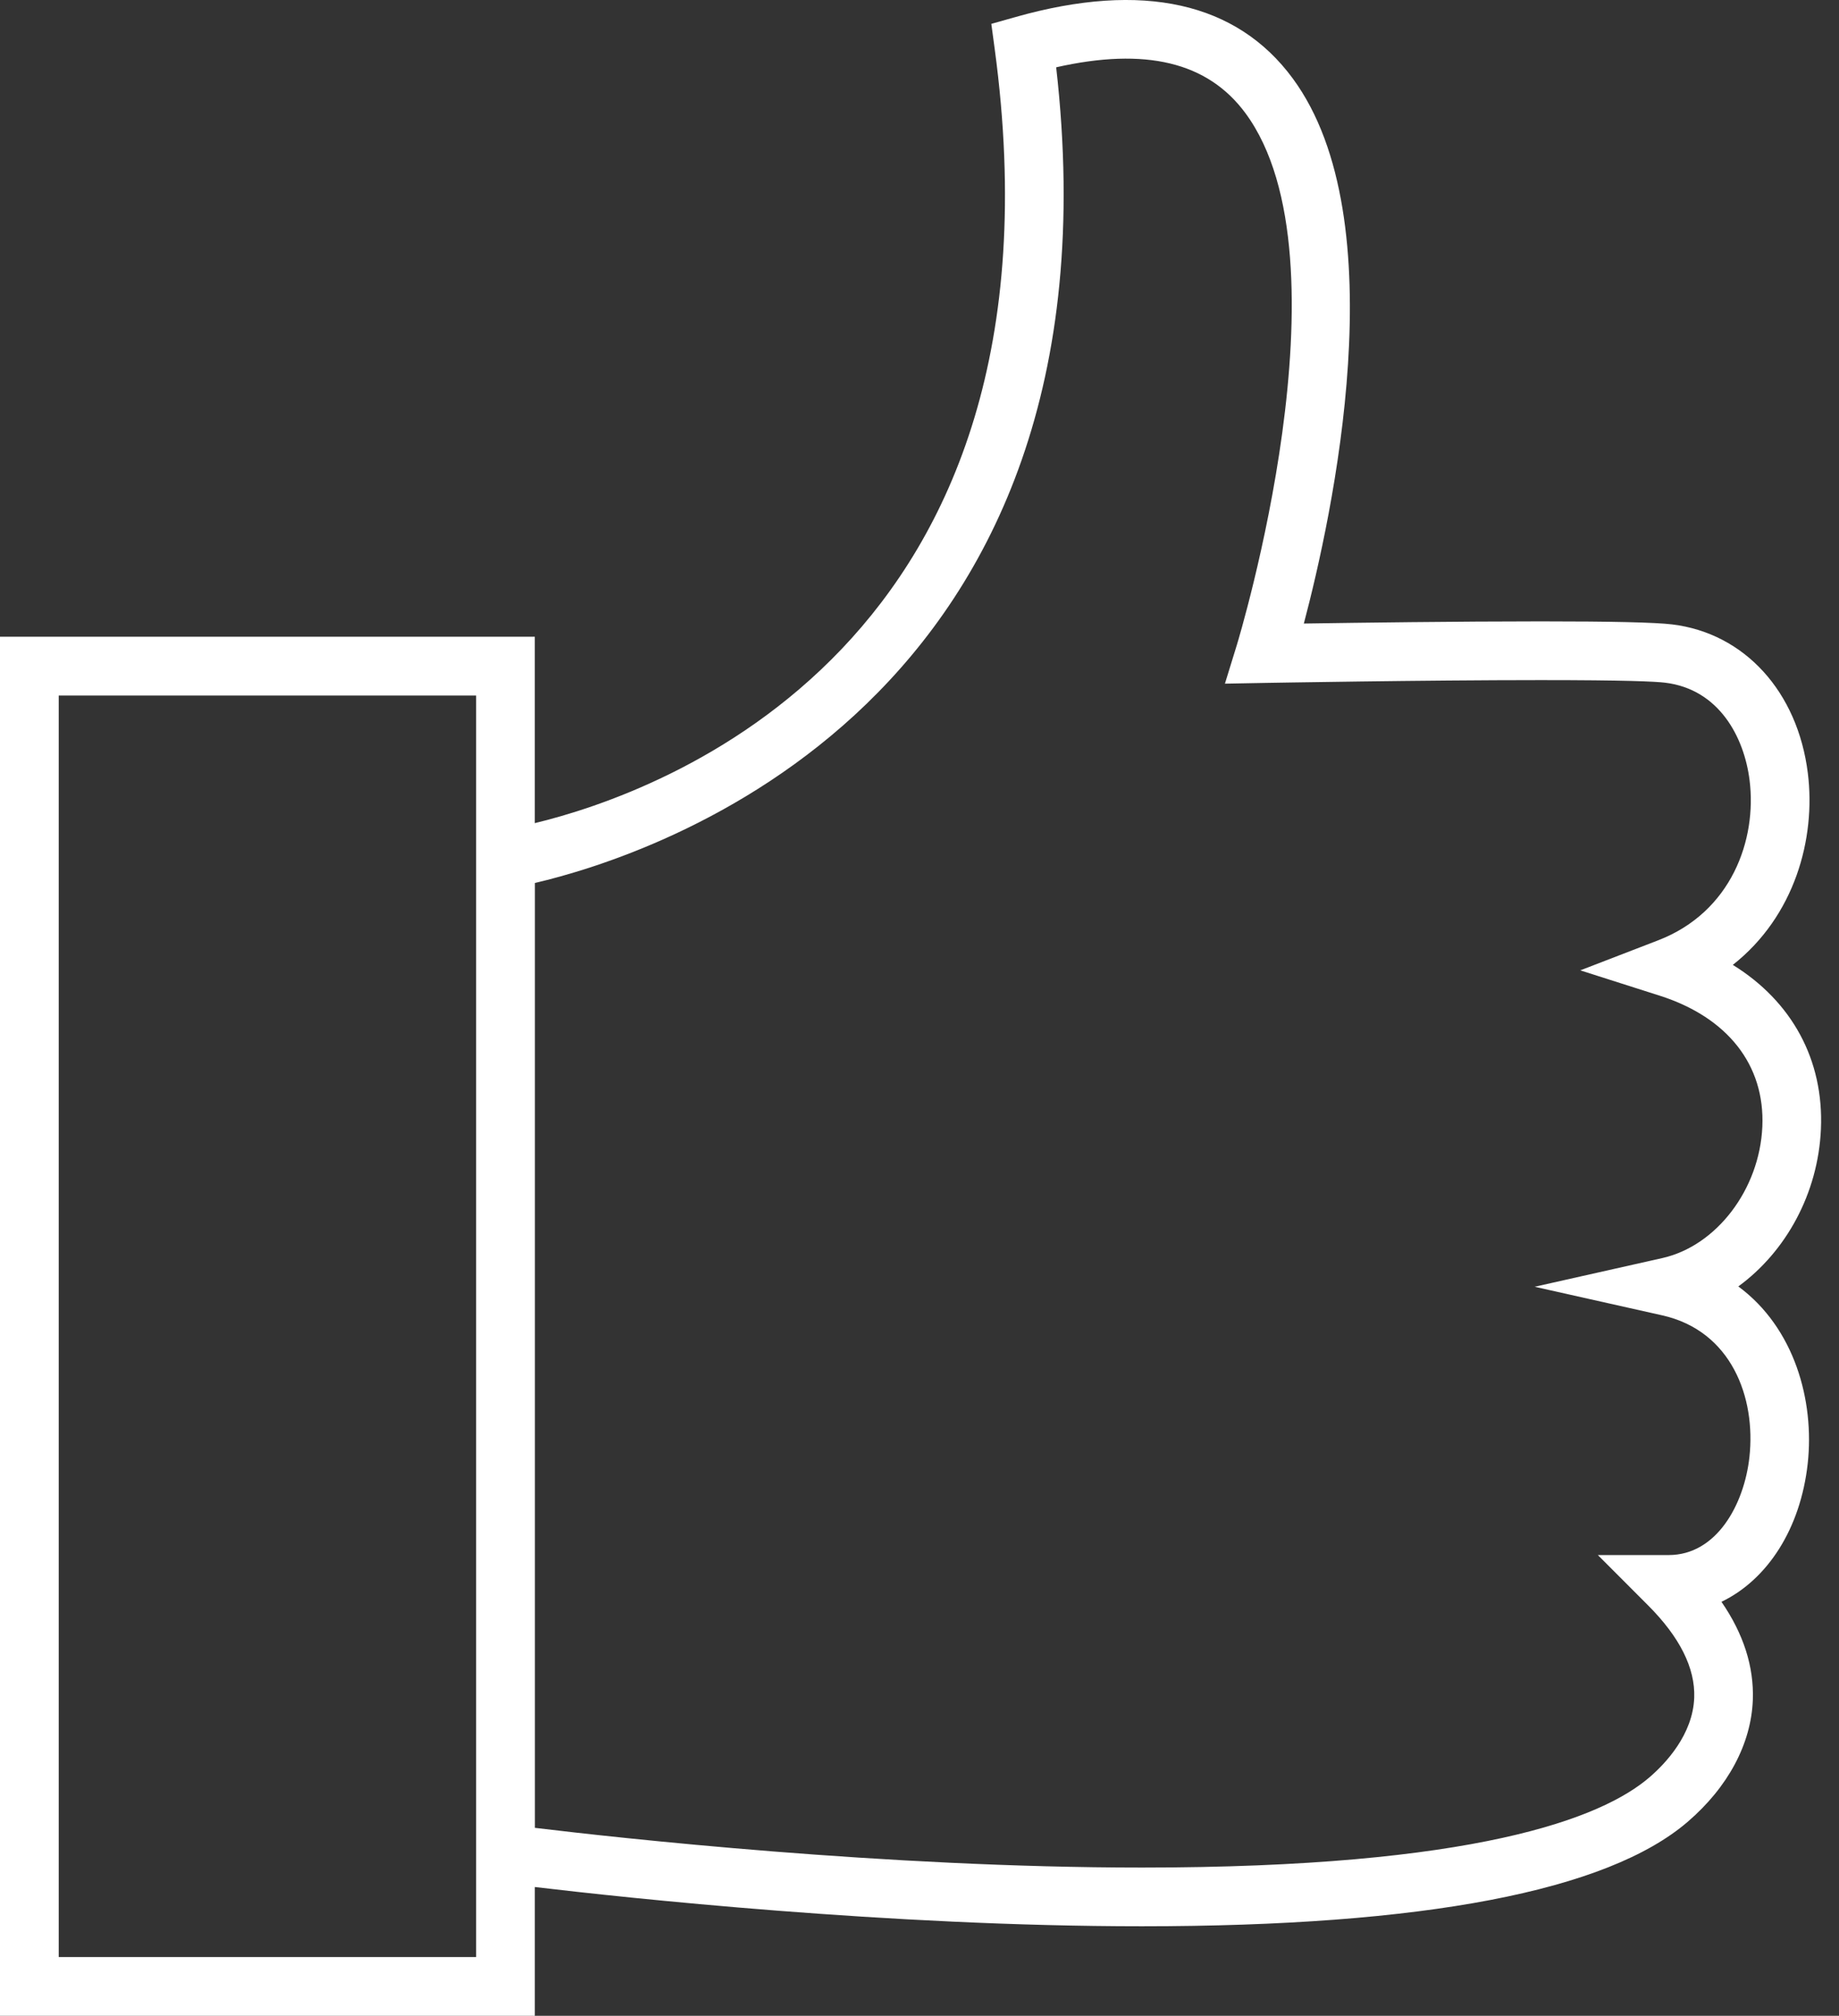 <svg width="73" height="80" viewBox="0 0 73 80" fill="none" xmlns="http://www.w3.org/2000/svg">
<rect x="0" y="0" width="73" height="80" fill="#333333" stroke="none"/>
<path d="M0 25.271V80H21.231V74.889C24.843 75.318 35.296 76.447 45.324 76.447C56.51 76.447 63.8 75.051 66.996 72.299C68.597 70.922 69.514 69.204 69.579 67.465C69.628 66.146 69.21 64.843 68.334 63.57C70.155 62.694 71.47 60.68 71.758 58.086C72.033 55.587 71.232 52.698 69.003 51.054C70.893 49.678 72.171 47.362 72.282 44.814C72.404 42.06 71.126 39.74 68.785 38.293C71.237 36.363 72.087 33.288 71.763 30.684C71.359 27.446 69.246 25.129 66.378 24.781C65.705 24.699 63.996 24.66 61.153 24.66C57.891 24.66 53.91 24.713 51.757 24.746C52.876 20.512 55.46 8.732 51.314 3.11C49.094 0.096 45.367 -0.751 40.325 0.672L39.351 0.947L39.486 1.948C42.682 25.677 26.167 31.475 21.23 32.667V25.27H0V25.271ZM18.901 77.669H2.331V27.603H18.901V33.087V74.59V77.669ZM41.925 2.671C45.467 1.872 47.939 2.459 49.439 4.492C53.743 10.325 49.145 25.442 49.098 25.594L48.624 27.132L50.233 27.102C50.295 27.102 56.47 26.991 61.154 26.991C64.531 26.991 65.707 27.046 66.098 27.094C68.247 27.354 69.24 29.267 69.451 30.97C69.745 33.321 68.734 36.196 65.819 37.319L62.73 38.51L65.885 39.516C68.58 40.376 70.064 42.268 69.957 44.711C69.848 47.201 68.14 49.445 65.984 49.929L60.919 51.067L65.984 52.202C68.736 52.819 69.705 55.472 69.444 57.829C69.237 59.701 68.146 61.715 66.239 61.715H63.428L65.415 63.705C66.679 64.968 67.297 66.205 67.253 67.377C67.198 68.84 66.118 69.983 65.479 70.533C63.58 72.168 58.544 74.117 45.327 74.117C35.143 74.117 24.5 72.936 21.234 72.541V35.042C25.854 33.964 44.809 27.964 41.925 2.671Z" fill="white"/>
</svg>
